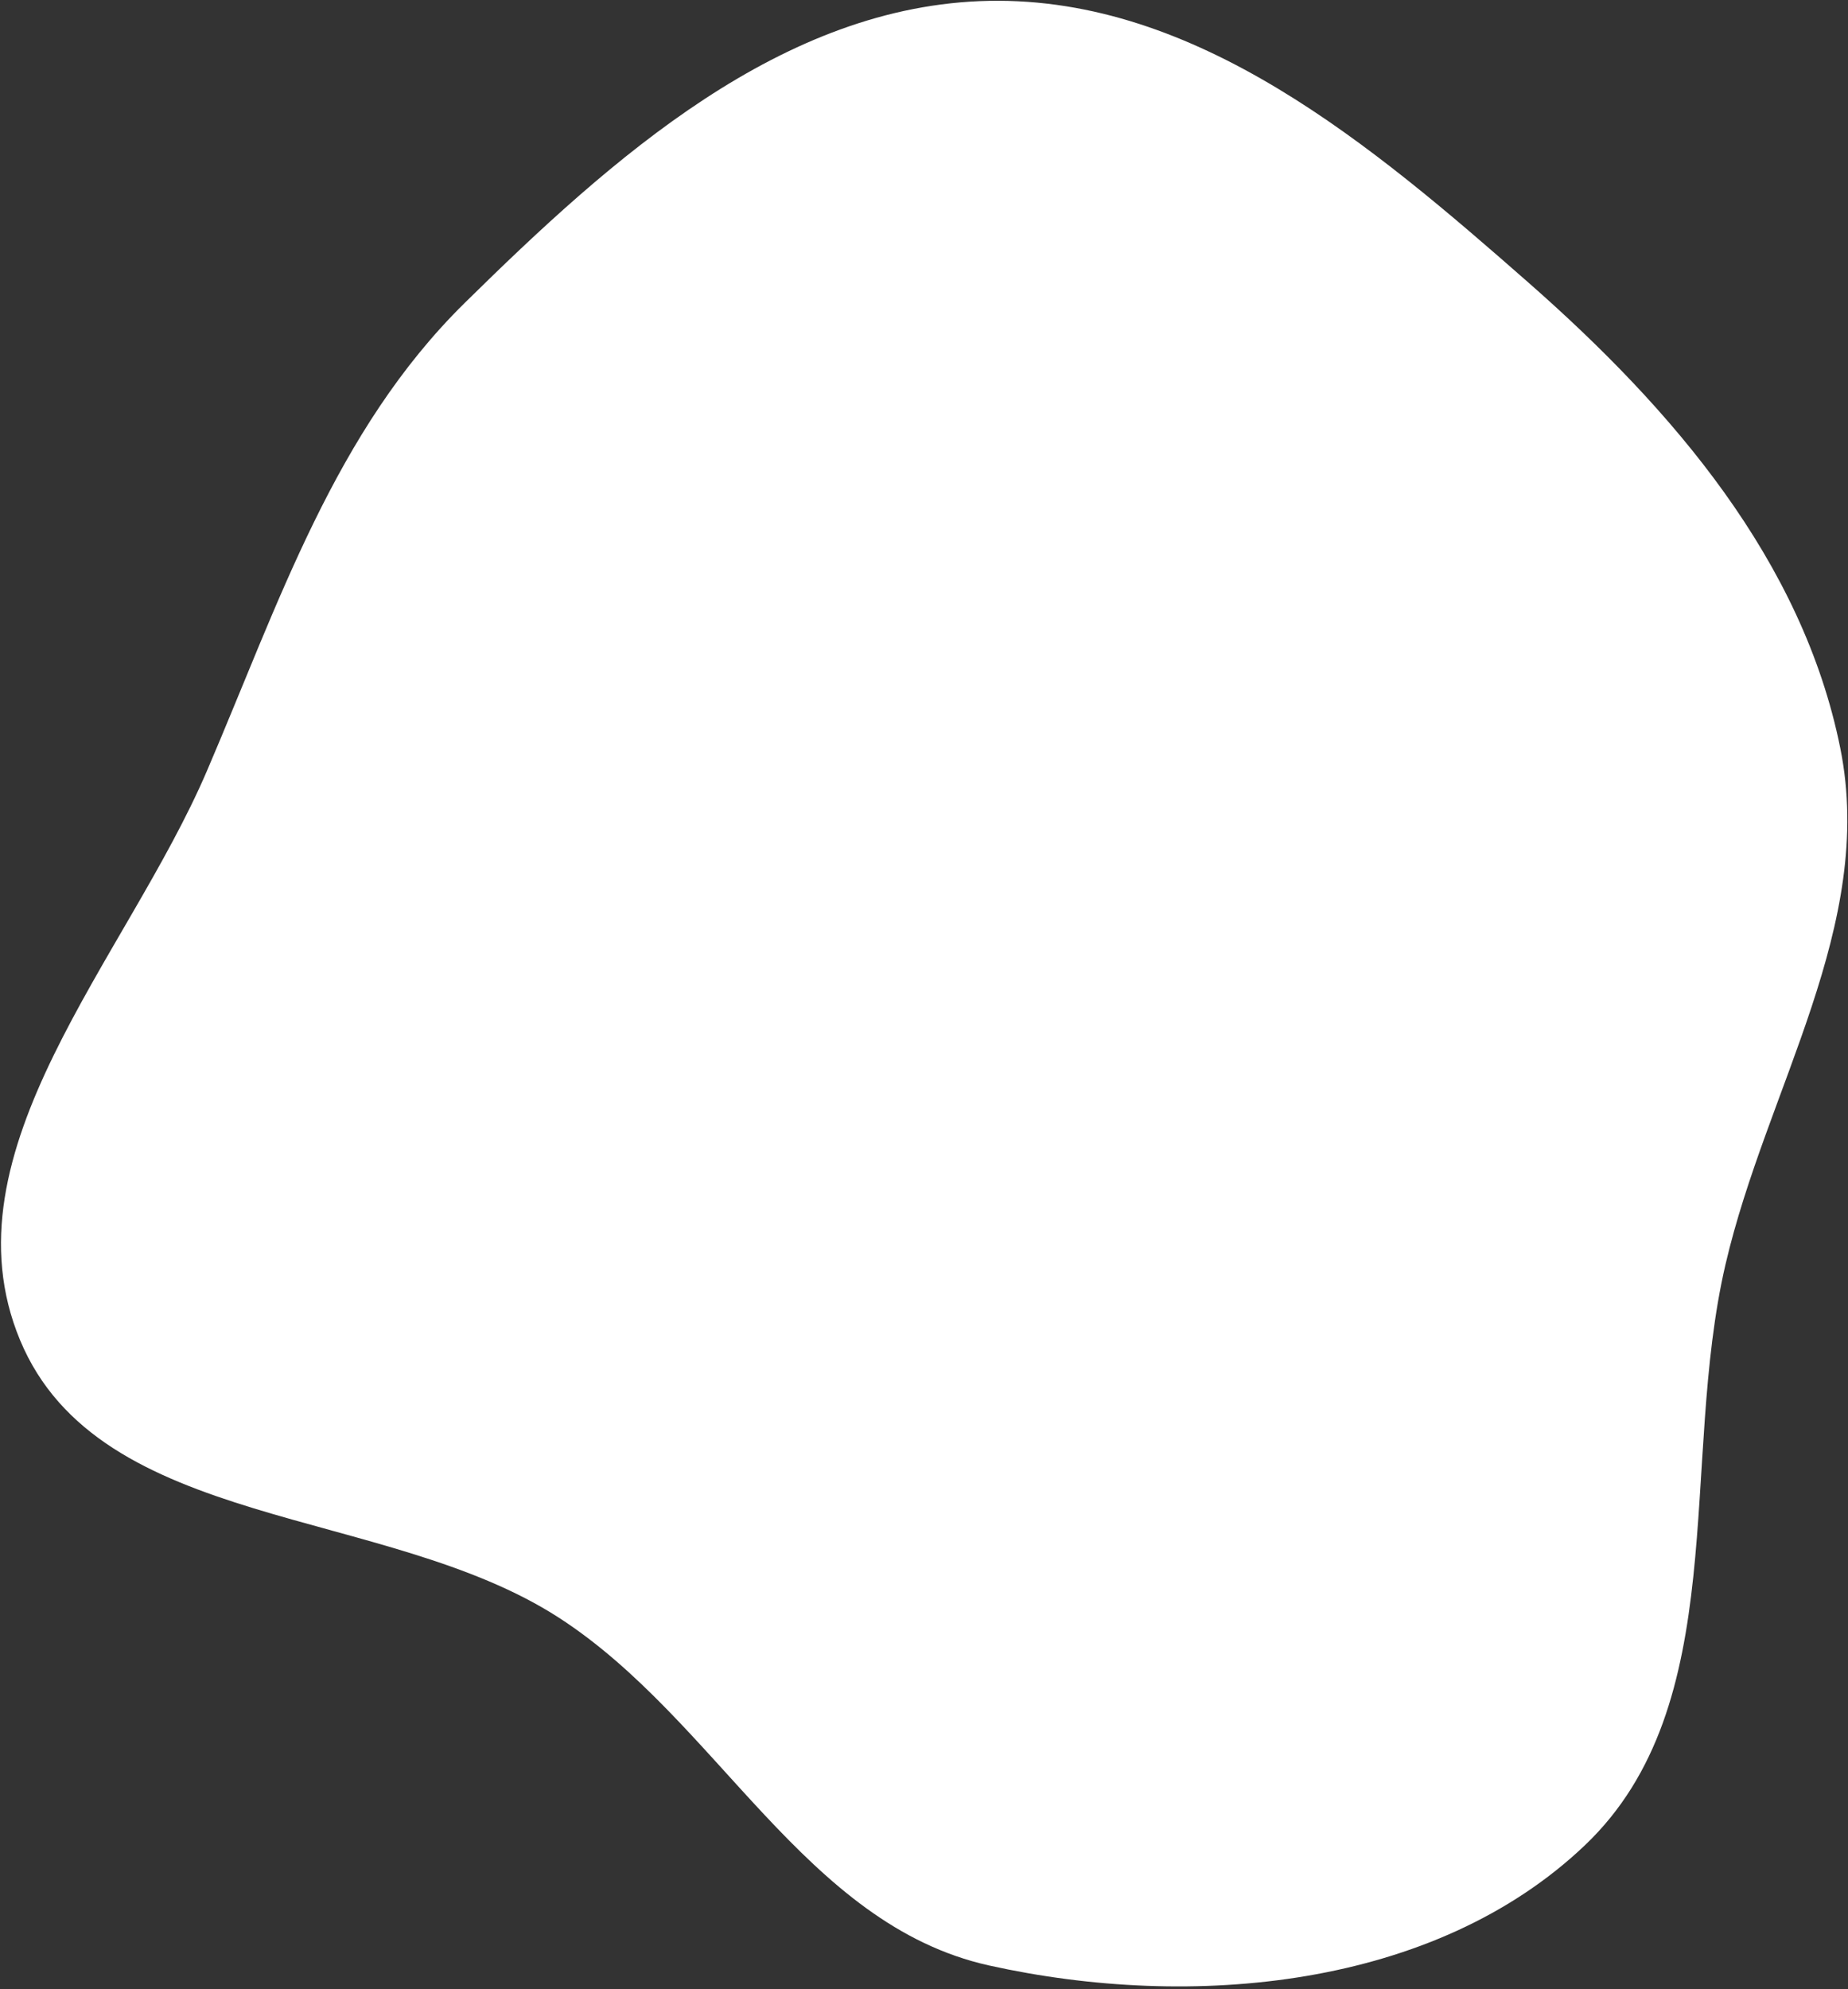 <?xml version="1.0" encoding="UTF-8"?> <svg xmlns="http://www.w3.org/2000/svg" width="657" height="707" viewBox="0 0 657 707" fill="none"><rect x="0" y="0" width="657" height="707" fill="#333333" stroke="none"/> <path fill-rule="evenodd" clip-rule="evenodd" d="M351.652 0.303C425.544 -1.115 487.835 51.664 543.373 100.423C594.54 145.344 640.862 199.223 654.27 265.978C666.911 328.918 628.02 386.846 613.458 449.37C596.992 520.067 616.046 605.795 563.468 655.843C509.988 706.749 423.735 714.562 351.652 698.575C286.023 684.018 255.116 611.37 198.63 574.922C136.774 535.008 35.355 544.234 7.11 476.253C-20.806 409.061 44.906 340.824 73.588 273.956C99.159 214.339 118.968 153.179 165.203 107.678C217.602 56.11 278.148 1.713 351.652 0.303Z" fill="white"></path> </svg> 